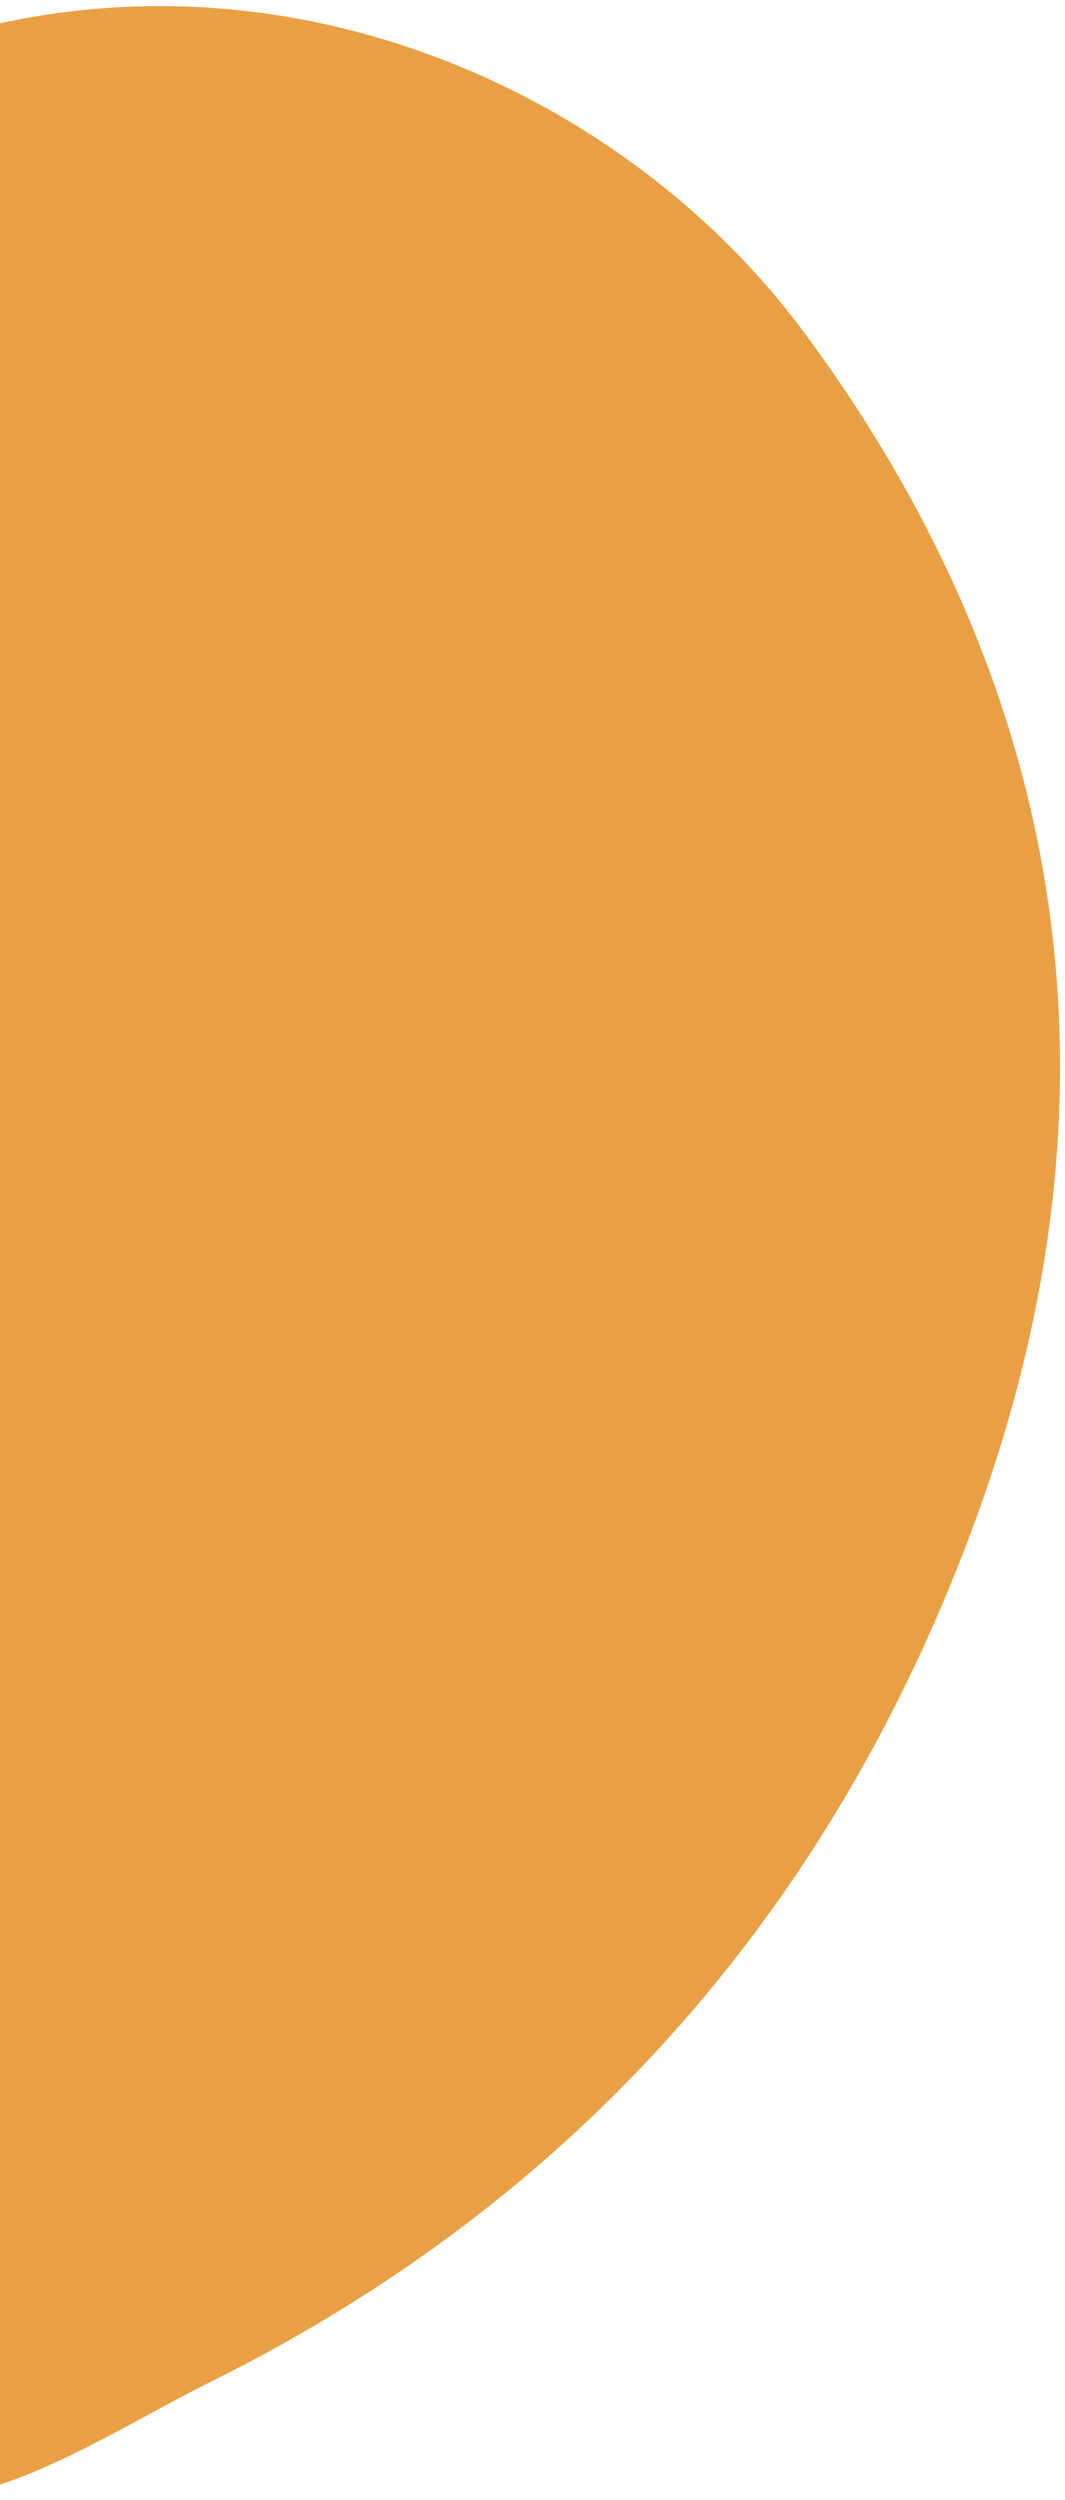 <svg width="165" height="387" viewBox="0 0 165 387" fill="none" xmlns="http://www.w3.org/2000/svg">
<path d="M-14.79 7.86C39.58 -11.67 95.69 12.5 124.54 51.41C166.27 107.7 174.89 169.95 151.34 234.77C129.79 294.08 90.46 339.98 32.9 368.6C23.07 373.49 13.66 379.38 3.5 383.38C-13.29 389.99 -21.31 384.48 -22.32 366.89C-28.37 261.28 -25.19 155.76 -19.28 50.26C-18.55 37.28 -17.74 24.31 -16.81 11.34C-16.72 10.14 -15.49 9.02 -14.79 7.86Z" fill="#E9A044"/>
</svg>

